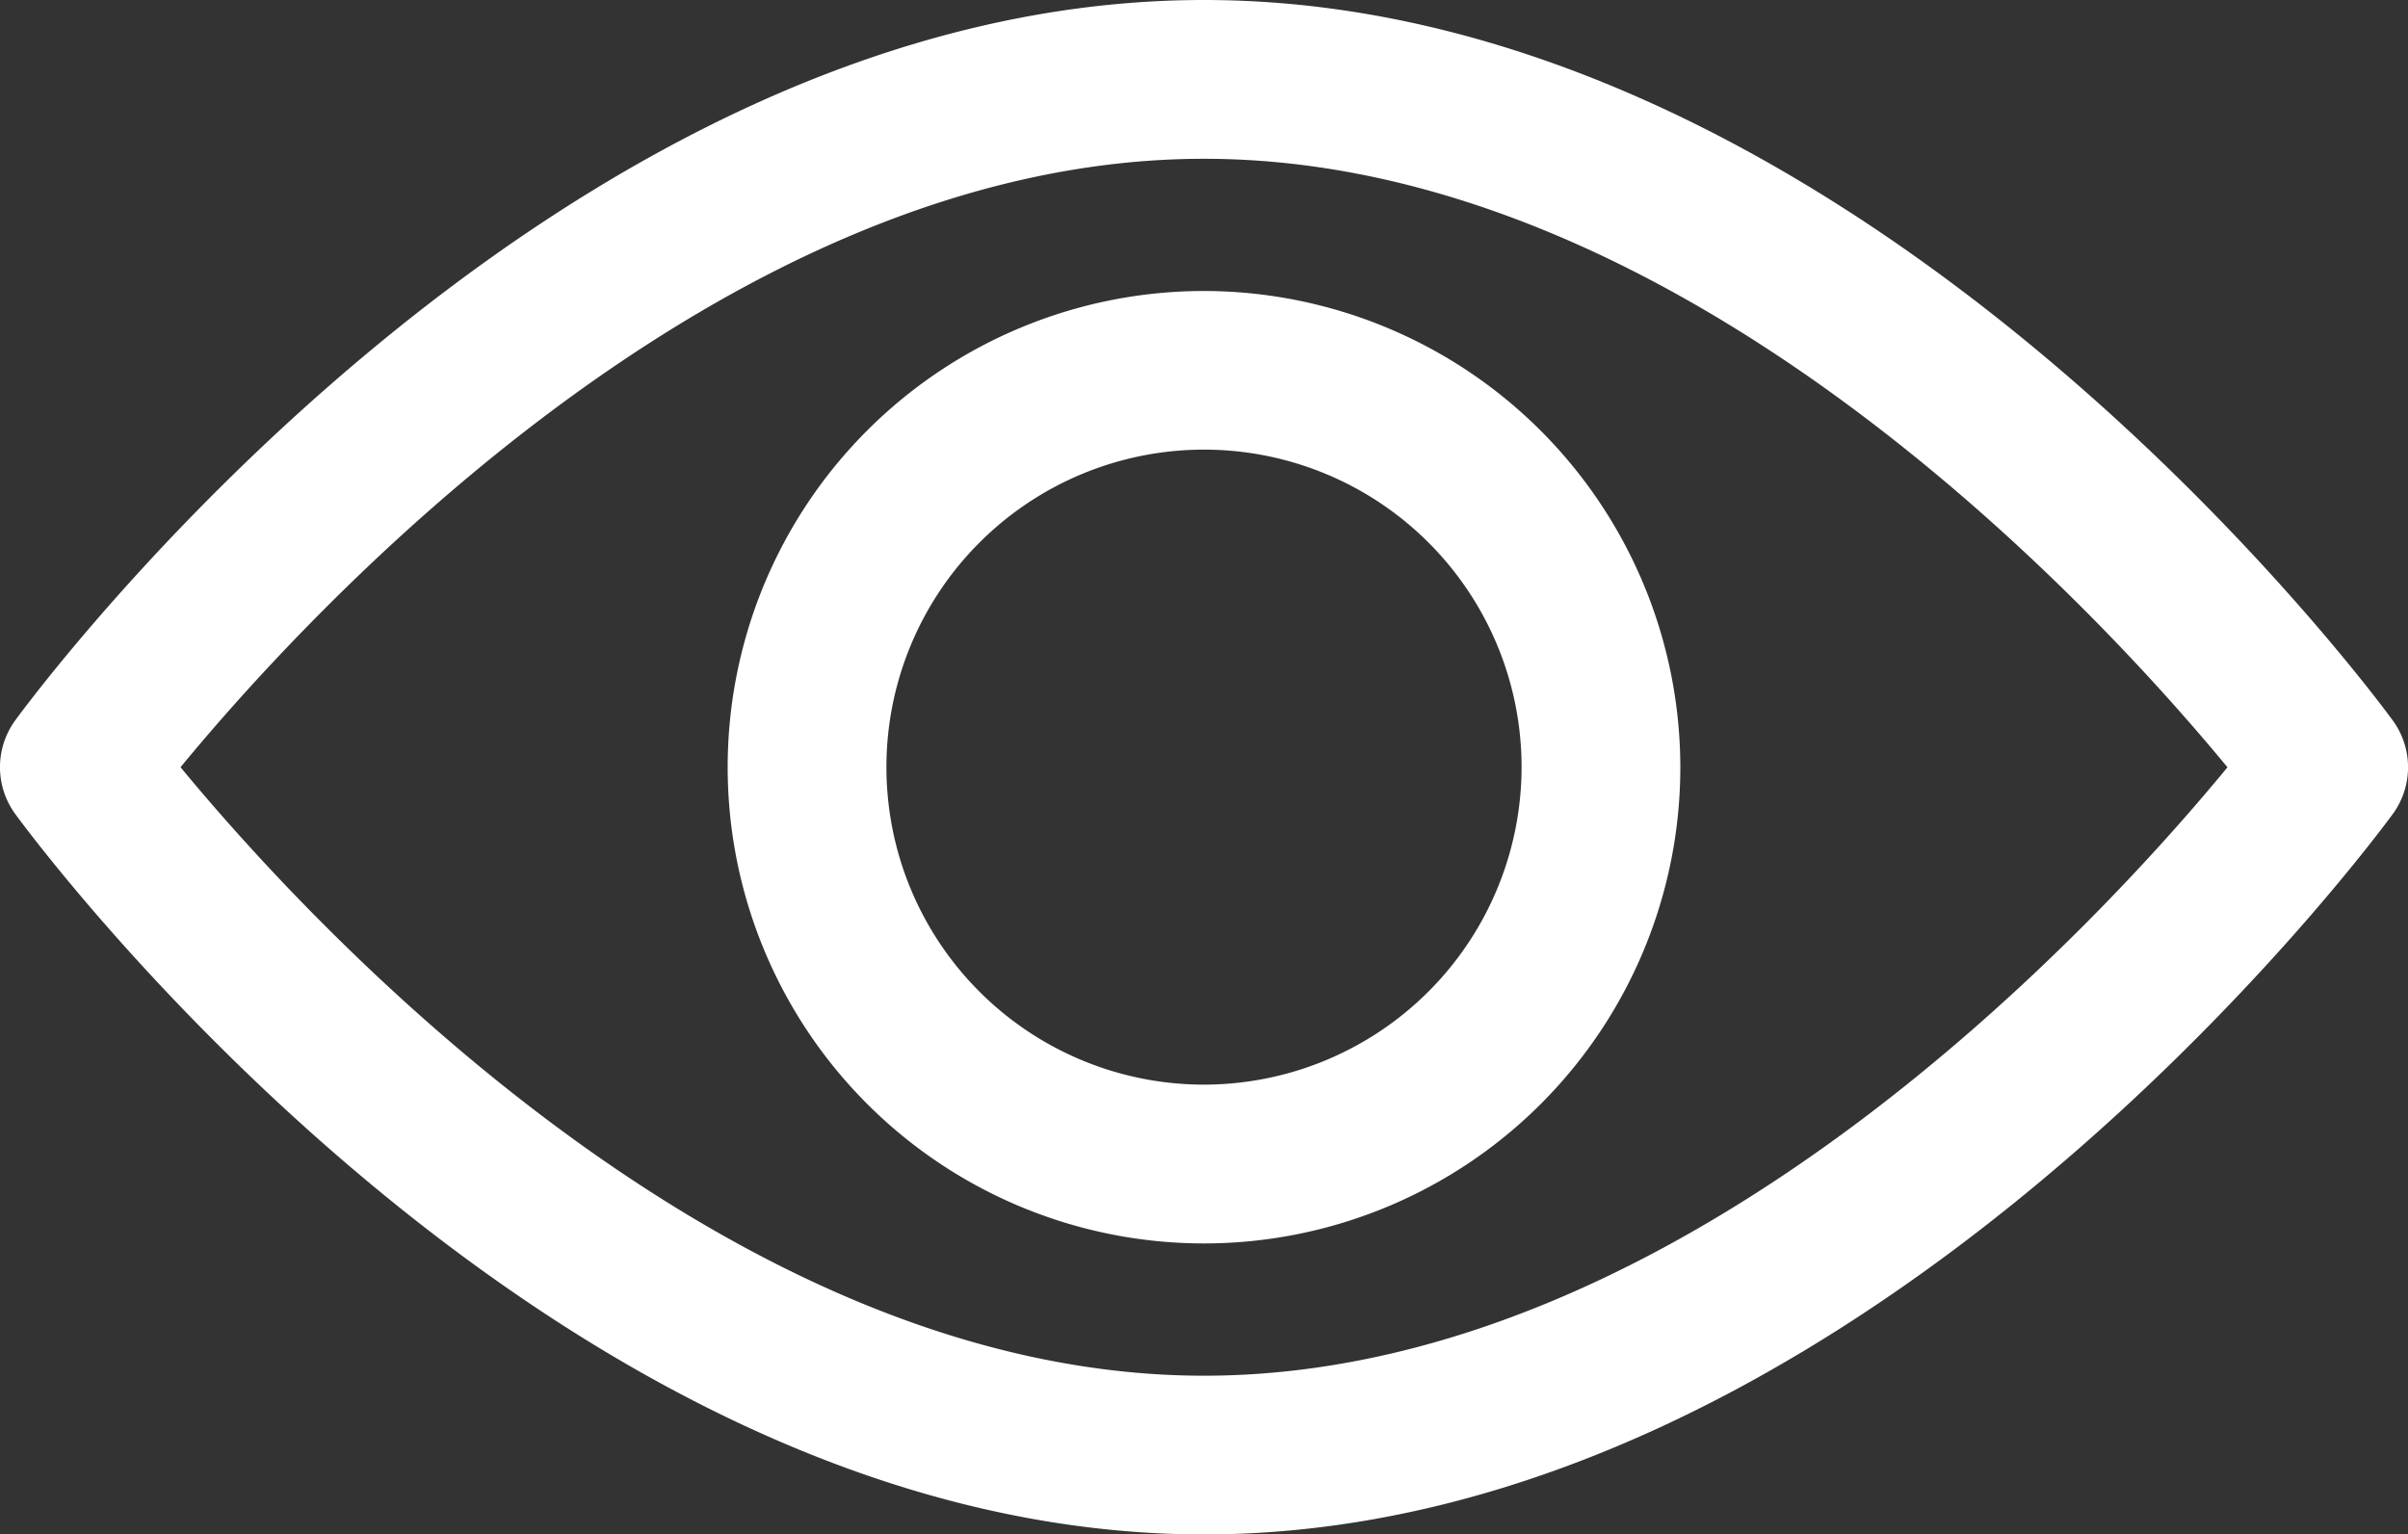 <svg xmlns="http://www.w3.org/2000/svg" width="30.61" height="19.51" viewBox="0 0 30.61 19.51">
  <rect x="0" y="0" width="30.61" height="19.51" fill="#333333" stroke="none"/>
  <g id="view" transform="translate(0 -92.835)">
    <g id="Group_10" data-name="Group 10" transform="translate(0 92.835)">
      <g id="Group_9" data-name="Group 9" transform="translate(0 0)">
        <path id="Path_27" data-name="Path 27" d="M30.416,101.995c-.273-.374-6.789-9.16-15.111-9.16S.467,101.62.194,101.994a1.01,1.01,0,0,0,0,1.191c.273.374,6.789,9.16,15.111,9.16s14.837-8.786,15.111-9.159A1.009,1.009,0,0,0,30.416,101.995Zm-15.111,8.332c-6.13,0-11.439-5.831-13.01-7.737,1.57-1.908,6.867-7.736,13.01-7.736s11.438,5.83,13.01,7.737C26.746,104.5,21.448,110.327,15.305,110.327Z" transform="translate(0 -92.835)" fill="#fff"/>
      </g>
    </g>
    <g id="Group_12" data-name="Group 12" transform="translate(9.25 96.535)">
      <g id="Group_11" data-name="Group 11" transform="translate(0 0)">
        <path id="Path_28" data-name="Path 28" d="M160.777,154.725a6.055,6.055,0,1,0,6.055,6.055A6.062,6.062,0,0,0,160.777,154.725Zm0,10.091a4.037,4.037,0,1,1,4.037-4.037A4.041,4.041,0,0,1,160.777,164.816Z" transform="translate(-154.722 -154.725)" fill="#fff"/>
      </g>
    </g>
  </g>
</svg>
